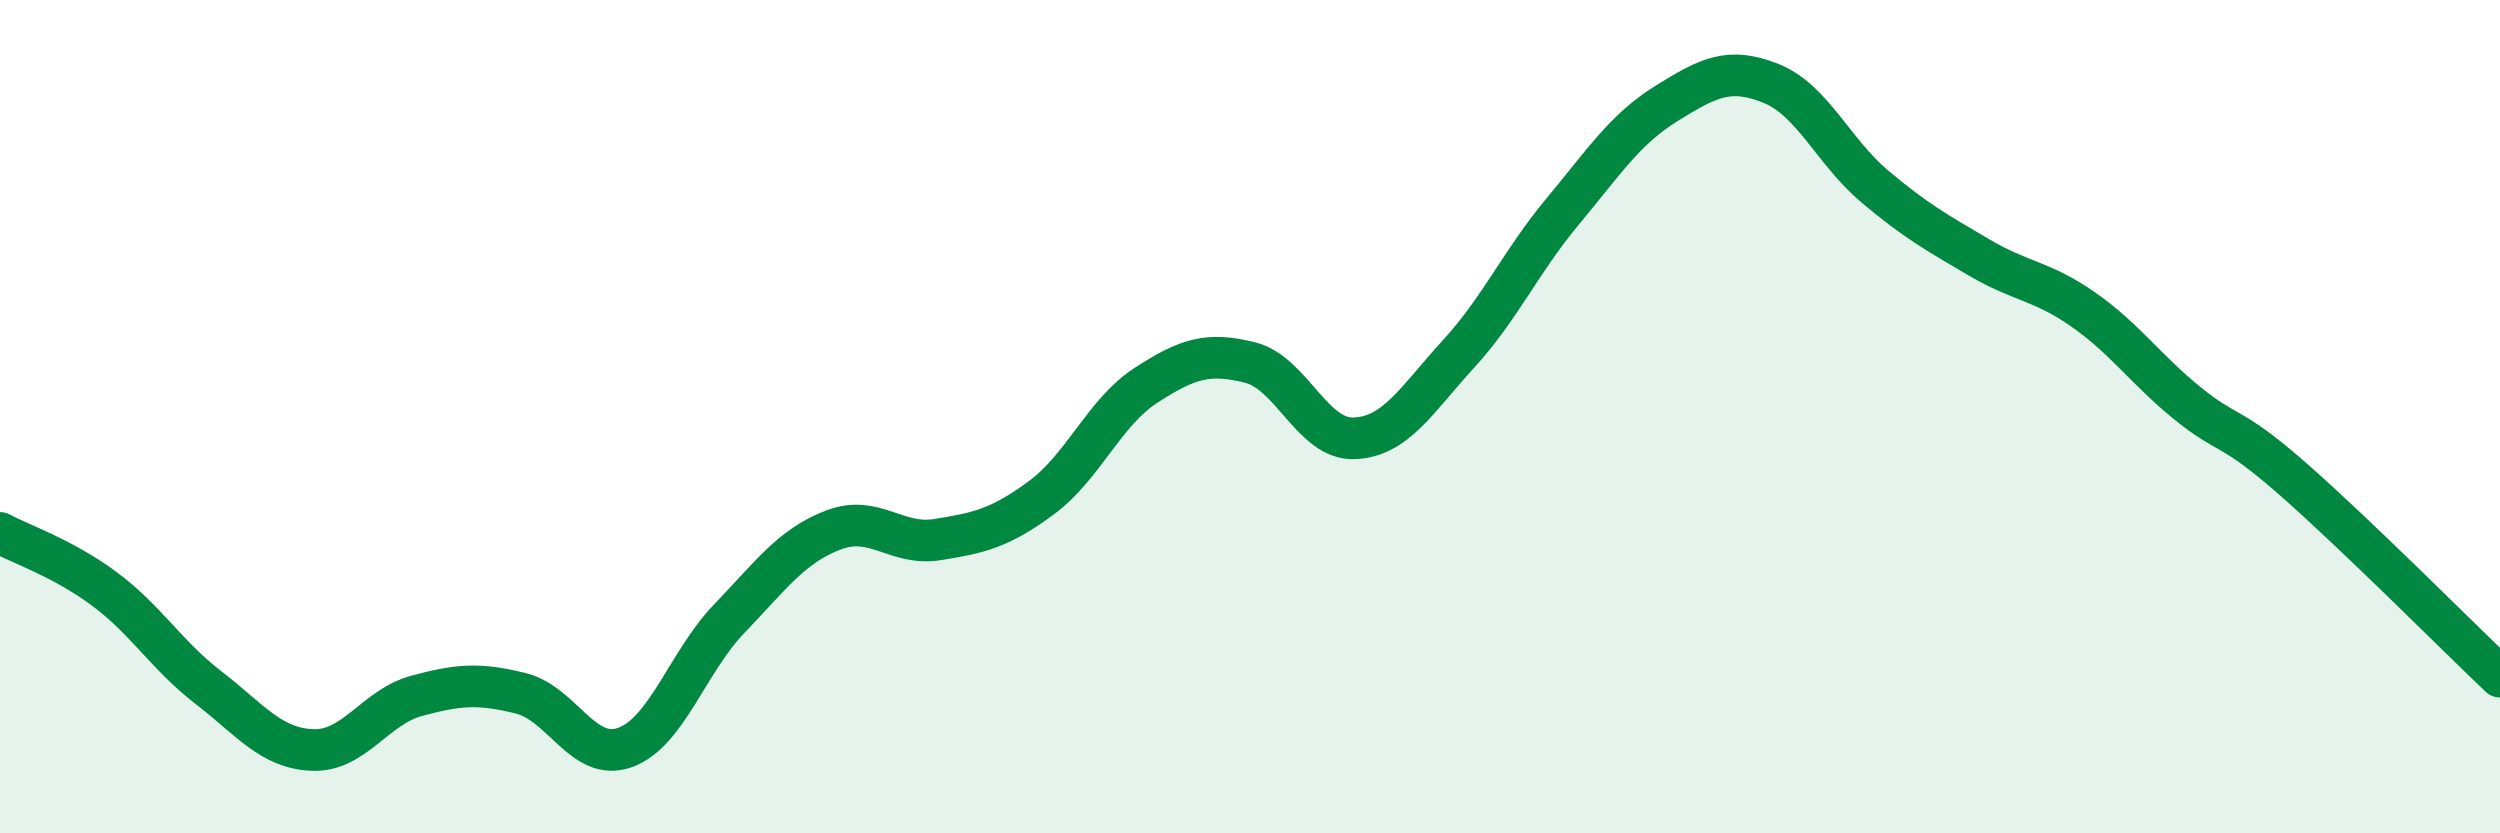 
    <svg width="60" height="20" viewBox="0 0 60 20" xmlns="http://www.w3.org/2000/svg">
      <path
        d="M 0,12.79 C 0.5,13.06 1.5,13.39 2.5,14.13 C 3.5,14.87 4,15.73 5,16.5 C 6,17.27 6.5,17.96 7.5,18 C 8.5,18.04 9,16.97 10,16.7 C 11,16.43 11.5,16.39 12.5,16.64 C 13.5,16.89 14,18.3 15,17.94 C 16,17.58 16.5,15.89 17.5,14.85 C 18.5,13.81 19,13.1 20,12.72 C 21,12.34 21.5,13.11 22.5,12.95 C 23.5,12.79 24,12.68 25,11.94 C 26,11.2 26.5,9.9 27.5,9.25 C 28.5,8.6 29,8.45 30,8.7 C 31,8.95 31.5,10.56 32.5,10.52 C 33.5,10.48 34,9.59 35,8.5 C 36,7.41 36.5,6.28 37.5,5.08 C 38.5,3.88 39,3.1 40,2.48 C 41,1.86 41.5,1.6 42.5,2 C 43.5,2.4 44,3.64 45,4.48 C 46,5.32 46.5,5.59 47.5,6.18 C 48.5,6.77 49,6.73 50,7.43 C 51,8.13 51.5,8.87 52.5,9.68 C 53.5,10.49 53.5,10.16 55,11.47 C 56.5,12.78 59,15.29 60,16.24L60 20L0 20Z"
        fill="#008740"
        opacity="0.1"
        stroke-linecap="round"
        stroke-linejoin="round"
      />
      <path
        d="M 0,12.79 C 0.5,13.06 1.5,13.39 2.5,14.13 C 3.5,14.87 4,15.73 5,16.5 C 6,17.27 6.5,17.96 7.5,18 C 8.5,18.04 9,16.97 10,16.7 C 11,16.43 11.5,16.39 12.5,16.64 C 13.5,16.89 14,18.3 15,17.94 C 16,17.58 16.5,15.89 17.5,14.85 C 18.5,13.81 19,13.1 20,12.72 C 21,12.34 21.5,13.11 22.5,12.95 C 23.5,12.79 24,12.68 25,11.94 C 26,11.2 26.5,9.9 27.5,9.25 C 28.5,8.6 29,8.45 30,8.7 C 31,8.95 31.5,10.56 32.5,10.52 C 33.5,10.48 34,9.59 35,8.5 C 36,7.41 36.5,6.28 37.5,5.08 C 38.5,3.88 39,3.1 40,2.48 C 41,1.86 41.5,1.6 42.5,2 C 43.5,2.4 44,3.64 45,4.48 C 46,5.32 46.5,5.59 47.5,6.18 C 48.5,6.77 49,6.73 50,7.43 C 51,8.13 51.5,8.87 52.5,9.68 C 53.5,10.49 53.5,10.16 55,11.47 C 56.5,12.78 59,15.29 60,16.24"
        stroke="#008740"
        stroke-width="1"
        fill="none"
        stroke-linecap="round"
        stroke-linejoin="round"
      />
    </svg>
  